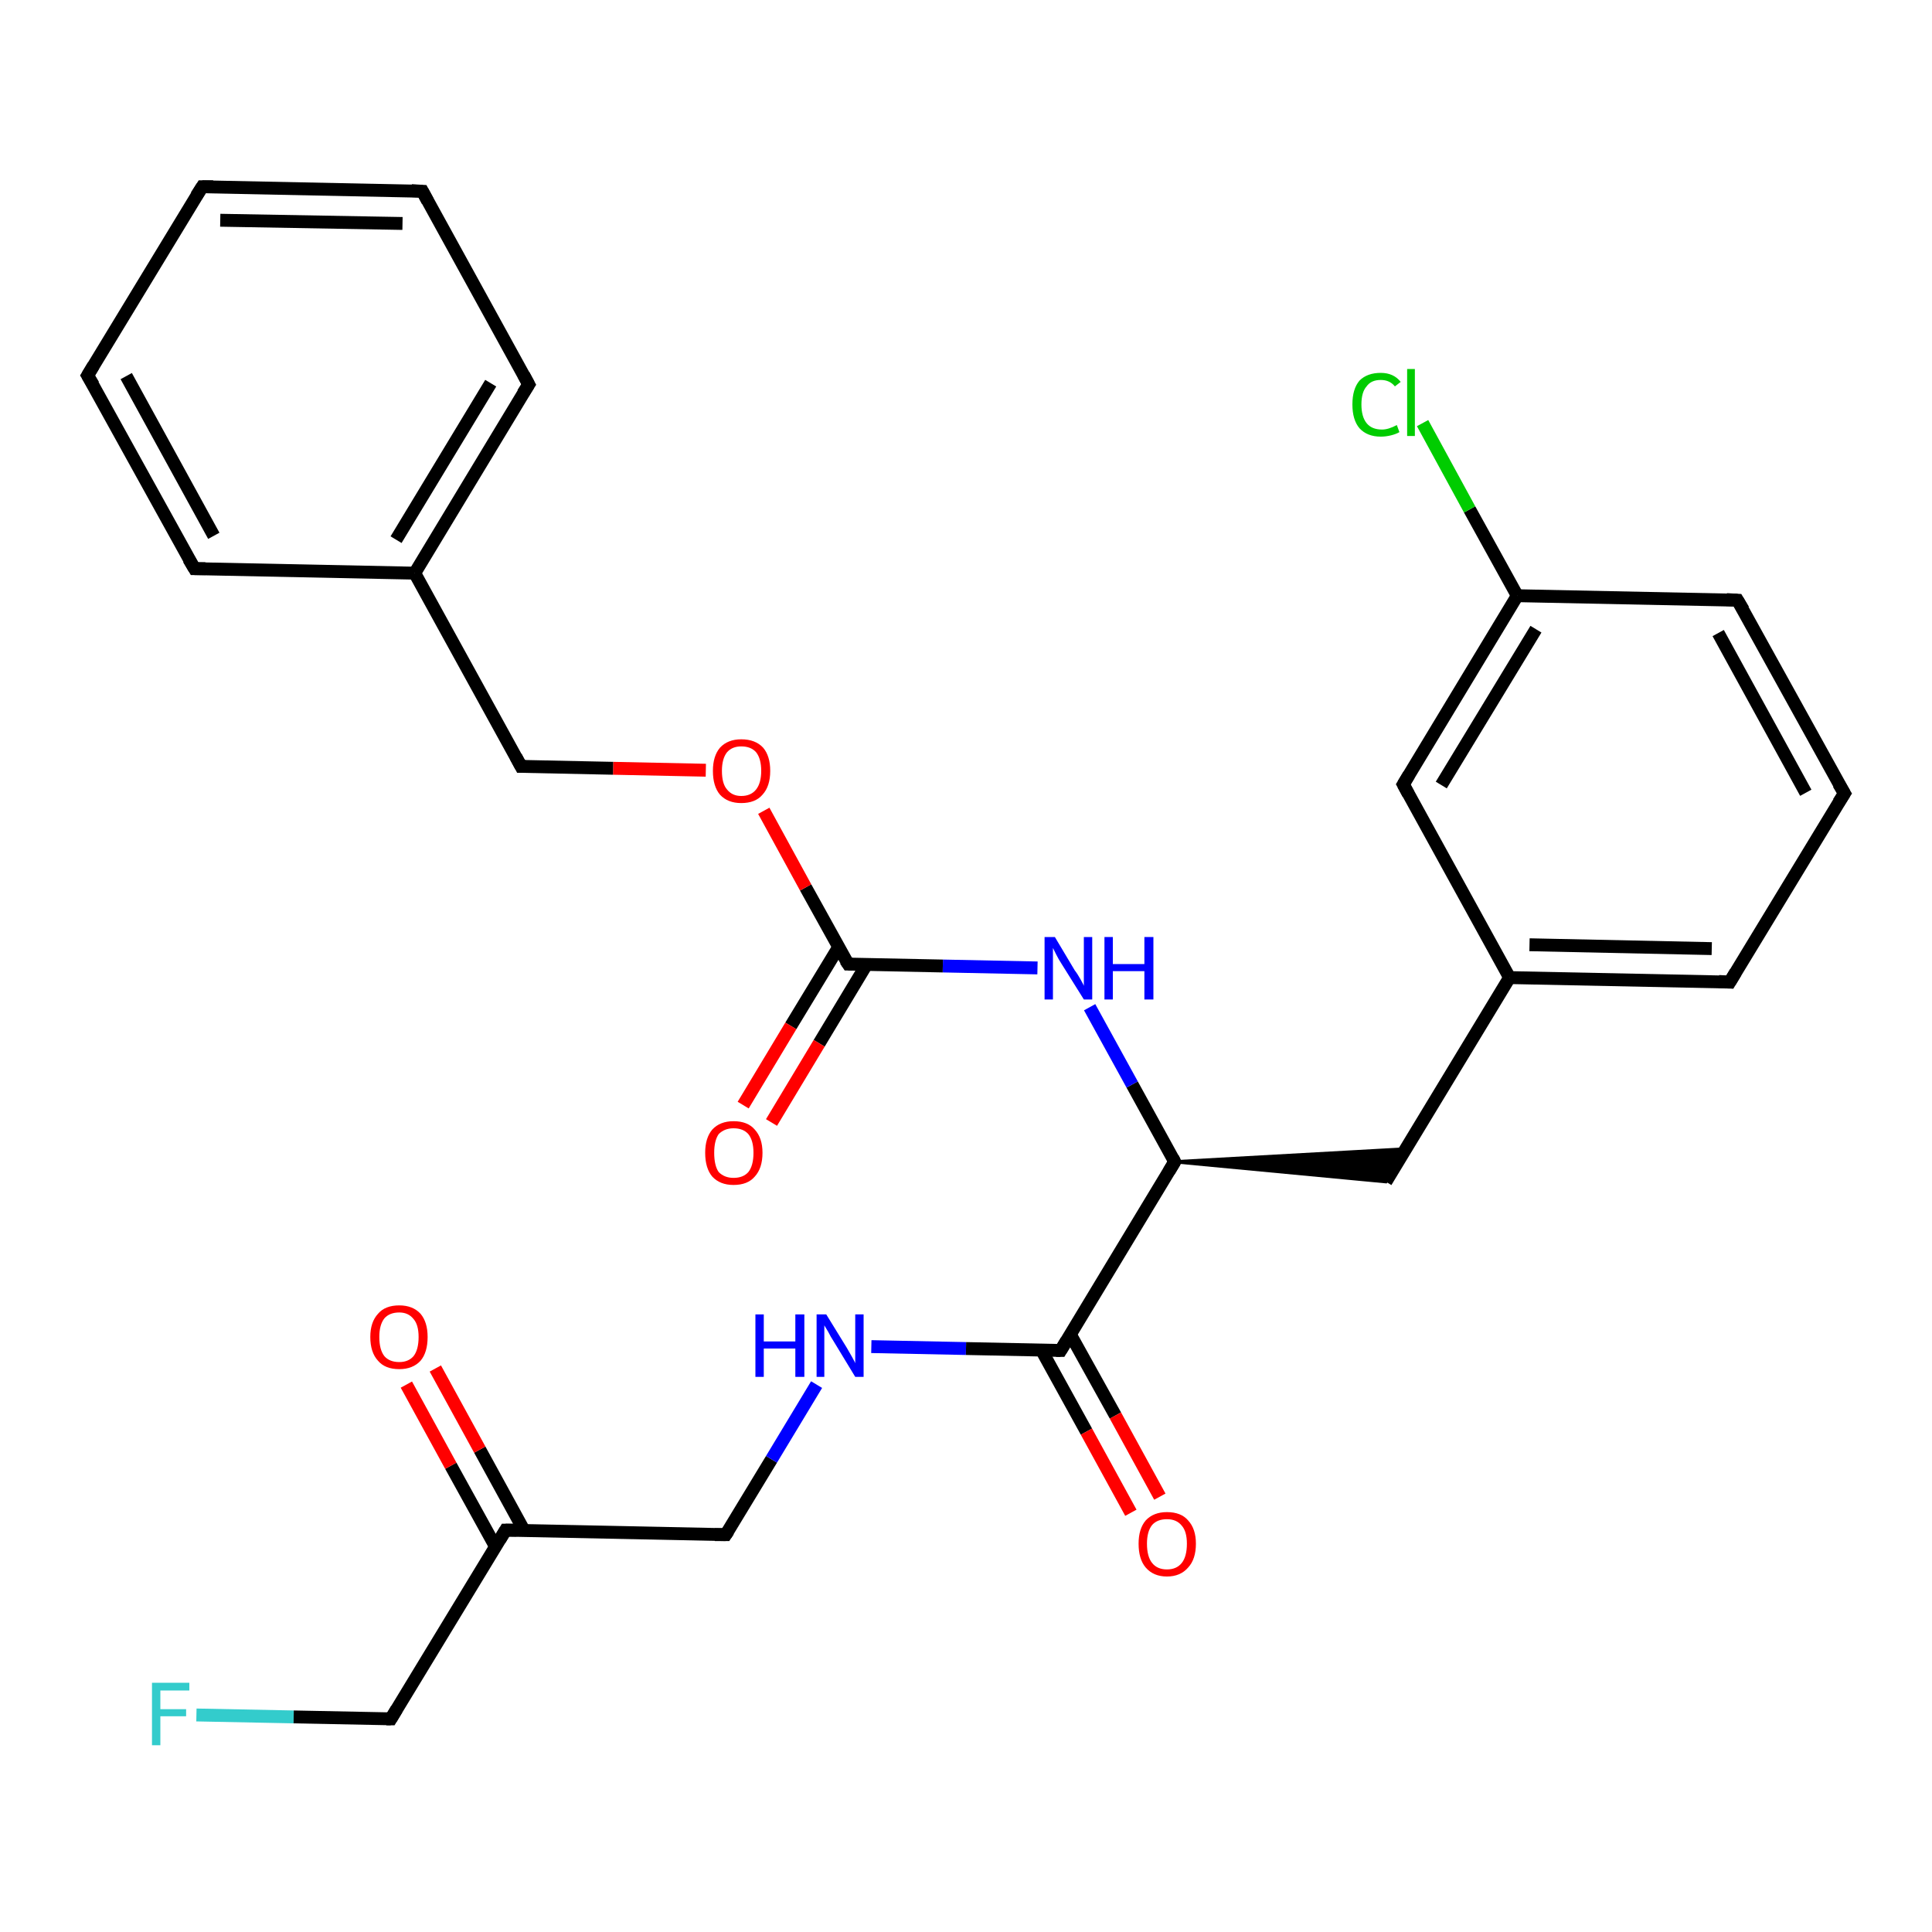 <?xml version='1.0' encoding='iso-8859-1'?>
<svg version='1.1' baseProfile='full'
              xmlns='http://www.w3.org/2000/svg'
                      xmlns:rdkit='http://www.rdkit.org/xml'
                      xmlns:xlink='http://www.w3.org/1999/xlink'
                  xml:space='preserve'
width='300px' height='300px' viewBox='0 0 300 300'>
<!-- END OF HEADER -->
<rect style='opacity:1.0;fill:#FFFFFF;stroke:none' width='300.0' height='300.0' x='0.0' y='0.0'> </rect>
<path class='bond-0 atom-0 atom-1' d='M 30.5,266.3 L 45.6,266.6' style='fill:none;fill-rule:evenodd;stroke:#33CCCC;stroke-width:2.0px;stroke-linecap:butt;stroke-linejoin:miter;stroke-opacity:1' />
<path class='bond-0 atom-0 atom-1' d='M 45.6,266.6 L 60.7,266.9' style='fill:none;fill-rule:evenodd;stroke:#000000;stroke-width:2.0px;stroke-linecap:butt;stroke-linejoin:miter;stroke-opacity:1' />
<path class='bond-1 atom-1 atom-2' d='M 60.7,266.9 L 78.5,237.6' style='fill:none;fill-rule:evenodd;stroke:#000000;stroke-width:2.0px;stroke-linecap:butt;stroke-linejoin:miter;stroke-opacity:1' />
<path class='bond-2 atom-2 atom-3' d='M 81.4,237.7 L 74.5,225.1' style='fill:none;fill-rule:evenodd;stroke:#000000;stroke-width:2.0px;stroke-linecap:butt;stroke-linejoin:miter;stroke-opacity:1' />
<path class='bond-2 atom-2 atom-3' d='M 74.5,225.1 L 67.6,212.5' style='fill:none;fill-rule:evenodd;stroke:#FF0000;stroke-width:2.0px;stroke-linecap:butt;stroke-linejoin:miter;stroke-opacity:1' />
<path class='bond-2 atom-2 atom-3' d='M 76.9,240.1 L 70.0,227.6' style='fill:none;fill-rule:evenodd;stroke:#000000;stroke-width:2.0px;stroke-linecap:butt;stroke-linejoin:miter;stroke-opacity:1' />
<path class='bond-2 atom-2 atom-3' d='M 70.0,227.6 L 63.1,215.0' style='fill:none;fill-rule:evenodd;stroke:#FF0000;stroke-width:2.0px;stroke-linecap:butt;stroke-linejoin:miter;stroke-opacity:1' />
<path class='bond-3 atom-2 atom-4' d='M 78.5,237.6 L 112.7,238.3' style='fill:none;fill-rule:evenodd;stroke:#000000;stroke-width:2.0px;stroke-linecap:butt;stroke-linejoin:miter;stroke-opacity:1' />
<path class='bond-4 atom-4 atom-5' d='M 112.7,238.3 L 119.8,226.6' style='fill:none;fill-rule:evenodd;stroke:#000000;stroke-width:2.0px;stroke-linecap:butt;stroke-linejoin:miter;stroke-opacity:1' />
<path class='bond-4 atom-4 atom-5' d='M 119.8,226.6 L 126.8,215.0' style='fill:none;fill-rule:evenodd;stroke:#0000FF;stroke-width:2.0px;stroke-linecap:butt;stroke-linejoin:miter;stroke-opacity:1' />
<path class='bond-5 atom-5 atom-6' d='M 135.3,209.1 L 150.0,209.4' style='fill:none;fill-rule:evenodd;stroke:#0000FF;stroke-width:2.0px;stroke-linecap:butt;stroke-linejoin:miter;stroke-opacity:1' />
<path class='bond-5 atom-5 atom-6' d='M 150.0,209.4 L 164.7,209.7' style='fill:none;fill-rule:evenodd;stroke:#000000;stroke-width:2.0px;stroke-linecap:butt;stroke-linejoin:miter;stroke-opacity:1' />
<path class='bond-6 atom-6 atom-7' d='M 161.7,209.6 L 168.7,222.3' style='fill:none;fill-rule:evenodd;stroke:#000000;stroke-width:2.0px;stroke-linecap:butt;stroke-linejoin:miter;stroke-opacity:1' />
<path class='bond-6 atom-6 atom-7' d='M 168.7,222.3 L 175.6,234.9' style='fill:none;fill-rule:evenodd;stroke:#FF0000;stroke-width:2.0px;stroke-linecap:butt;stroke-linejoin:miter;stroke-opacity:1' />
<path class='bond-6 atom-6 atom-7' d='M 166.2,207.2 L 173.2,219.8' style='fill:none;fill-rule:evenodd;stroke:#000000;stroke-width:2.0px;stroke-linecap:butt;stroke-linejoin:miter;stroke-opacity:1' />
<path class='bond-6 atom-6 atom-7' d='M 173.2,219.8 L 180.1,232.4' style='fill:none;fill-rule:evenodd;stroke:#FF0000;stroke-width:2.0px;stroke-linecap:butt;stroke-linejoin:miter;stroke-opacity:1' />
<path class='bond-7 atom-6 atom-8' d='M 164.7,209.7 L 182.4,180.4' style='fill:none;fill-rule:evenodd;stroke:#000000;stroke-width:2.0px;stroke-linecap:butt;stroke-linejoin:miter;stroke-opacity:1' />
<path class='bond-8 atom-8 atom-9' d='M 182.4,180.4 L 218.3,178.4 L 215.2,183.5 Z' style='fill:#000000;fill-rule:evenodd;fill-opacity:1;stroke:#000000;stroke-width:0.5px;stroke-linecap:butt;stroke-linejoin:miter;stroke-opacity:1;' />
<path class='bond-9 atom-9 atom-10' d='M 215.2,183.5 L 234.4,151.8' style='fill:none;fill-rule:evenodd;stroke:#000000;stroke-width:2.0px;stroke-linecap:butt;stroke-linejoin:miter;stroke-opacity:1' />
<path class='bond-10 atom-10 atom-11' d='M 234.4,151.8 L 268.6,152.5' style='fill:none;fill-rule:evenodd;stroke:#000000;stroke-width:2.0px;stroke-linecap:butt;stroke-linejoin:miter;stroke-opacity:1' />
<path class='bond-10 atom-10 atom-11' d='M 237.5,146.7 L 265.8,147.3' style='fill:none;fill-rule:evenodd;stroke:#000000;stroke-width:2.0px;stroke-linecap:butt;stroke-linejoin:miter;stroke-opacity:1' />
<path class='bond-11 atom-11 atom-12' d='M 268.6,152.5 L 286.4,123.2' style='fill:none;fill-rule:evenodd;stroke:#000000;stroke-width:2.0px;stroke-linecap:butt;stroke-linejoin:miter;stroke-opacity:1' />
<path class='bond-12 atom-12 atom-13' d='M 286.4,123.2 L 269.8,93.2' style='fill:none;fill-rule:evenodd;stroke:#000000;stroke-width:2.0px;stroke-linecap:butt;stroke-linejoin:miter;stroke-opacity:1' />
<path class='bond-12 atom-12 atom-13' d='M 280.4,123.1 L 266.8,98.3' style='fill:none;fill-rule:evenodd;stroke:#000000;stroke-width:2.0px;stroke-linecap:butt;stroke-linejoin:miter;stroke-opacity:1' />
<path class='bond-13 atom-13 atom-14' d='M 269.8,93.2 L 235.6,92.5' style='fill:none;fill-rule:evenodd;stroke:#000000;stroke-width:2.0px;stroke-linecap:butt;stroke-linejoin:miter;stroke-opacity:1' />
<path class='bond-14 atom-14 atom-15' d='M 235.6,92.5 L 228.2,79.1' style='fill:none;fill-rule:evenodd;stroke:#000000;stroke-width:2.0px;stroke-linecap:butt;stroke-linejoin:miter;stroke-opacity:1' />
<path class='bond-14 atom-14 atom-15' d='M 228.2,79.1 L 220.9,65.7' style='fill:none;fill-rule:evenodd;stroke:#00CC00;stroke-width:2.0px;stroke-linecap:butt;stroke-linejoin:miter;stroke-opacity:1' />
<path class='bond-15 atom-14 atom-16' d='M 235.6,92.5 L 217.9,121.8' style='fill:none;fill-rule:evenodd;stroke:#000000;stroke-width:2.0px;stroke-linecap:butt;stroke-linejoin:miter;stroke-opacity:1' />
<path class='bond-15 atom-14 atom-16' d='M 238.5,97.7 L 223.8,121.9' style='fill:none;fill-rule:evenodd;stroke:#000000;stroke-width:2.0px;stroke-linecap:butt;stroke-linejoin:miter;stroke-opacity:1' />
<path class='bond-16 atom-8 atom-17' d='M 182.4,180.4 L 175.8,168.4' style='fill:none;fill-rule:evenodd;stroke:#000000;stroke-width:2.0px;stroke-linecap:butt;stroke-linejoin:miter;stroke-opacity:1' />
<path class='bond-16 atom-8 atom-17' d='M 175.8,168.4 L 169.2,156.4' style='fill:none;fill-rule:evenodd;stroke:#0000FF;stroke-width:2.0px;stroke-linecap:butt;stroke-linejoin:miter;stroke-opacity:1' />
<path class='bond-17 atom-17 atom-18' d='M 161.1,150.3 L 146.4,150.0' style='fill:none;fill-rule:evenodd;stroke:#0000FF;stroke-width:2.0px;stroke-linecap:butt;stroke-linejoin:miter;stroke-opacity:1' />
<path class='bond-17 atom-17 atom-18' d='M 146.4,150.0 L 131.7,149.7' style='fill:none;fill-rule:evenodd;stroke:#000000;stroke-width:2.0px;stroke-linecap:butt;stroke-linejoin:miter;stroke-opacity:1' />
<path class='bond-18 atom-18 atom-19' d='M 130.2,147.1 L 122.8,159.3' style='fill:none;fill-rule:evenodd;stroke:#000000;stroke-width:2.0px;stroke-linecap:butt;stroke-linejoin:miter;stroke-opacity:1' />
<path class='bond-18 atom-18 atom-19' d='M 122.8,159.3 L 115.4,171.6' style='fill:none;fill-rule:evenodd;stroke:#FF0000;stroke-width:2.0px;stroke-linecap:butt;stroke-linejoin:miter;stroke-opacity:1' />
<path class='bond-18 atom-18 atom-19' d='M 134.6,149.7 L 127.2,162.0' style='fill:none;fill-rule:evenodd;stroke:#000000;stroke-width:2.0px;stroke-linecap:butt;stroke-linejoin:miter;stroke-opacity:1' />
<path class='bond-18 atom-18 atom-19' d='M 127.2,162.0 L 119.8,174.3' style='fill:none;fill-rule:evenodd;stroke:#FF0000;stroke-width:2.0px;stroke-linecap:butt;stroke-linejoin:miter;stroke-opacity:1' />
<path class='bond-19 atom-18 atom-20' d='M 131.7,149.7 L 125.1,137.8' style='fill:none;fill-rule:evenodd;stroke:#000000;stroke-width:2.0px;stroke-linecap:butt;stroke-linejoin:miter;stroke-opacity:1' />
<path class='bond-19 atom-18 atom-20' d='M 125.1,137.8 L 118.6,125.9' style='fill:none;fill-rule:evenodd;stroke:#FF0000;stroke-width:2.0px;stroke-linecap:butt;stroke-linejoin:miter;stroke-opacity:1' />
<path class='bond-20 atom-20 atom-21' d='M 109.6,119.6 L 95.2,119.3' style='fill:none;fill-rule:evenodd;stroke:#FF0000;stroke-width:2.0px;stroke-linecap:butt;stroke-linejoin:miter;stroke-opacity:1' />
<path class='bond-20 atom-20 atom-21' d='M 95.2,119.3 L 80.9,119.0' style='fill:none;fill-rule:evenodd;stroke:#000000;stroke-width:2.0px;stroke-linecap:butt;stroke-linejoin:miter;stroke-opacity:1' />
<path class='bond-21 atom-21 atom-22' d='M 80.9,119.0 L 64.4,89.0' style='fill:none;fill-rule:evenodd;stroke:#000000;stroke-width:2.0px;stroke-linecap:butt;stroke-linejoin:miter;stroke-opacity:1' />
<path class='bond-22 atom-22 atom-23' d='M 64.4,89.0 L 82.1,59.7' style='fill:none;fill-rule:evenodd;stroke:#000000;stroke-width:2.0px;stroke-linecap:butt;stroke-linejoin:miter;stroke-opacity:1' />
<path class='bond-22 atom-22 atom-23' d='M 61.5,83.8 L 76.2,59.5' style='fill:none;fill-rule:evenodd;stroke:#000000;stroke-width:2.0px;stroke-linecap:butt;stroke-linejoin:miter;stroke-opacity:1' />
<path class='bond-23 atom-23 atom-24' d='M 82.1,59.7 L 65.6,29.7' style='fill:none;fill-rule:evenodd;stroke:#000000;stroke-width:2.0px;stroke-linecap:butt;stroke-linejoin:miter;stroke-opacity:1' />
<path class='bond-24 atom-24 atom-25' d='M 65.6,29.7 L 31.4,29.0' style='fill:none;fill-rule:evenodd;stroke:#000000;stroke-width:2.0px;stroke-linecap:butt;stroke-linejoin:miter;stroke-opacity:1' />
<path class='bond-24 atom-24 atom-25' d='M 62.5,34.7 L 34.2,34.2' style='fill:none;fill-rule:evenodd;stroke:#000000;stroke-width:2.0px;stroke-linecap:butt;stroke-linejoin:miter;stroke-opacity:1' />
<path class='bond-25 atom-25 atom-26' d='M 31.4,29.0 L 13.6,58.3' style='fill:none;fill-rule:evenodd;stroke:#000000;stroke-width:2.0px;stroke-linecap:butt;stroke-linejoin:miter;stroke-opacity:1' />
<path class='bond-26 atom-26 atom-27' d='M 13.6,58.3 L 30.2,88.3' style='fill:none;fill-rule:evenodd;stroke:#000000;stroke-width:2.0px;stroke-linecap:butt;stroke-linejoin:miter;stroke-opacity:1' />
<path class='bond-26 atom-26 atom-27' d='M 19.6,58.4 L 33.2,83.2' style='fill:none;fill-rule:evenodd;stroke:#000000;stroke-width:2.0px;stroke-linecap:butt;stroke-linejoin:miter;stroke-opacity:1' />
<path class='bond-27 atom-16 atom-10' d='M 217.9,121.8 L 234.4,151.8' style='fill:none;fill-rule:evenodd;stroke:#000000;stroke-width:2.0px;stroke-linecap:butt;stroke-linejoin:miter;stroke-opacity:1' />
<path class='bond-28 atom-27 atom-22' d='M 30.2,88.3 L 64.4,89.0' style='fill:none;fill-rule:evenodd;stroke:#000000;stroke-width:2.0px;stroke-linecap:butt;stroke-linejoin:miter;stroke-opacity:1' />
<path d='M 60.0,266.9 L 60.7,266.9 L 61.6,265.4' style='fill:none;stroke:#000000;stroke-width:2.0px;stroke-linecap:butt;stroke-linejoin:miter;stroke-opacity:1;' />
<path d='M 77.6,239.1 L 78.5,237.6 L 80.2,237.6' style='fill:none;stroke:#000000;stroke-width:2.0px;stroke-linecap:butt;stroke-linejoin:miter;stroke-opacity:1;' />
<path d='M 111.0,238.3 L 112.7,238.3 L 113.1,237.7' style='fill:none;stroke:#000000;stroke-width:2.0px;stroke-linecap:butt;stroke-linejoin:miter;stroke-opacity:1;' />
<path d='M 164.0,209.7 L 164.7,209.7 L 165.6,208.2' style='fill:none;stroke:#000000;stroke-width:2.0px;stroke-linecap:butt;stroke-linejoin:miter;stroke-opacity:1;' />
<path d='M 181.5,181.9 L 182.4,180.4 L 182.1,179.8' style='fill:none;stroke:#000000;stroke-width:2.0px;stroke-linecap:butt;stroke-linejoin:miter;stroke-opacity:1;' />
<path d='M 266.9,152.4 L 268.6,152.5 L 269.5,151.0' style='fill:none;stroke:#000000;stroke-width:2.0px;stroke-linecap:butt;stroke-linejoin:miter;stroke-opacity:1;' />
<path d='M 285.5,124.6 L 286.4,123.2 L 285.5,121.7' style='fill:none;stroke:#000000;stroke-width:2.0px;stroke-linecap:butt;stroke-linejoin:miter;stroke-opacity:1;' />
<path d='M 270.7,94.7 L 269.8,93.2 L 268.1,93.1' style='fill:none;stroke:#000000;stroke-width:2.0px;stroke-linecap:butt;stroke-linejoin:miter;stroke-opacity:1;' />
<path d='M 218.8,120.3 L 217.9,121.8 L 218.7,123.3' style='fill:none;stroke:#000000;stroke-width:2.0px;stroke-linecap:butt;stroke-linejoin:miter;stroke-opacity:1;' />
<path d='M 132.4,149.7 L 131.7,149.7 L 131.3,149.1' style='fill:none;stroke:#000000;stroke-width:2.0px;stroke-linecap:butt;stroke-linejoin:miter;stroke-opacity:1;' />
<path d='M 81.6,119.0 L 80.9,119.0 L 80.1,117.5' style='fill:none;stroke:#000000;stroke-width:2.0px;stroke-linecap:butt;stroke-linejoin:miter;stroke-opacity:1;' />
<path d='M 81.2,61.1 L 82.1,59.7 L 81.3,58.2' style='fill:none;stroke:#000000;stroke-width:2.0px;stroke-linecap:butt;stroke-linejoin:miter;stroke-opacity:1;' />
<path d='M 66.4,31.2 L 65.6,29.7 L 63.9,29.6' style='fill:none;stroke:#000000;stroke-width:2.0px;stroke-linecap:butt;stroke-linejoin:miter;stroke-opacity:1;' />
<path d='M 33.1,29.0 L 31.4,29.0 L 30.5,30.4' style='fill:none;stroke:#000000;stroke-width:2.0px;stroke-linecap:butt;stroke-linejoin:miter;stroke-opacity:1;' />
<path d='M 14.5,56.8 L 13.6,58.3 L 14.5,59.8' style='fill:none;stroke:#000000;stroke-width:2.0px;stroke-linecap:butt;stroke-linejoin:miter;stroke-opacity:1;' />
<path d='M 29.3,86.8 L 30.2,88.3 L 31.9,88.3' style='fill:none;stroke:#000000;stroke-width:2.0px;stroke-linecap:butt;stroke-linejoin:miter;stroke-opacity:1;' />
<path class='atom-0' d='M 23.6 261.3
L 29.4 261.3
L 29.4 262.5
L 24.9 262.5
L 24.9 265.4
L 28.9 265.4
L 28.9 266.5
L 24.9 266.5
L 24.9 271.0
L 23.6 271.0
L 23.6 261.3
' fill='#33CCCC'/>
<path class='atom-3' d='M 57.5 207.6
Q 57.5 205.3, 58.7 204.0
Q 59.8 202.7, 62.0 202.7
Q 64.1 202.7, 65.3 204.0
Q 66.4 205.3, 66.4 207.6
Q 66.4 210.0, 65.3 211.3
Q 64.1 212.6, 62.0 212.6
Q 59.8 212.6, 58.7 211.3
Q 57.5 210.0, 57.5 207.6
M 62.0 211.5
Q 63.4 211.5, 64.2 210.6
Q 65.0 209.6, 65.0 207.6
Q 65.0 205.7, 64.2 204.8
Q 63.4 203.8, 62.0 203.8
Q 60.5 203.8, 59.7 204.7
Q 58.9 205.7, 58.9 207.6
Q 58.9 209.6, 59.7 210.6
Q 60.5 211.5, 62.0 211.5
' fill='#FF0000'/>
<path class='atom-5' d='M 117.3 204.1
L 118.6 204.1
L 118.6 208.3
L 123.5 208.3
L 123.5 204.1
L 124.9 204.1
L 124.9 213.8
L 123.5 213.8
L 123.5 209.4
L 118.6 209.4
L 118.6 213.8
L 117.3 213.8
L 117.3 204.1
' fill='#0000FF'/>
<path class='atom-5' d='M 128.3 204.1
L 131.5 209.3
Q 131.8 209.8, 132.3 210.7
Q 132.8 211.6, 132.8 211.7
L 132.8 204.1
L 134.1 204.1
L 134.1 213.8
L 132.8 213.8
L 129.4 208.2
Q 129.0 207.6, 128.6 206.8
Q 128.2 206.1, 128.0 205.8
L 128.0 213.8
L 126.8 213.8
L 126.8 204.1
L 128.3 204.1
' fill='#0000FF'/>
<path class='atom-7' d='M 176.8 239.7
Q 176.8 237.4, 177.9 236.1
Q 179.1 234.8, 181.2 234.8
Q 183.4 234.8, 184.5 236.1
Q 185.7 237.4, 185.7 239.7
Q 185.7 242.1, 184.5 243.4
Q 183.3 244.8, 181.2 244.8
Q 179.1 244.8, 177.9 243.4
Q 176.8 242.1, 176.8 239.7
M 181.2 243.7
Q 182.7 243.7, 183.5 242.7
Q 184.3 241.7, 184.3 239.7
Q 184.3 237.8, 183.5 236.9
Q 182.7 235.9, 181.2 235.9
Q 179.7 235.9, 178.9 236.8
Q 178.1 237.8, 178.1 239.7
Q 178.1 241.7, 178.9 242.7
Q 179.7 243.7, 181.2 243.7
' fill='#FF0000'/>
<path class='atom-15' d='M 210.0 62.8
Q 210.0 60.4, 211.1 59.1
Q 212.3 57.9, 214.4 57.9
Q 216.4 57.9, 217.5 59.3
L 216.6 60.0
Q 215.8 59.0, 214.4 59.0
Q 212.9 59.0, 212.2 60.0
Q 211.4 60.9, 211.4 62.8
Q 211.4 64.7, 212.2 65.7
Q 213.0 66.7, 214.6 66.7
Q 215.6 66.7, 216.9 66.0
L 217.3 67.1
Q 216.8 67.4, 216.0 67.6
Q 215.2 67.8, 214.4 67.8
Q 212.3 67.8, 211.1 66.5
Q 210.0 65.2, 210.0 62.8
' fill='#00CC00'/>
<path class='atom-15' d='M 218.5 57.3
L 219.7 57.3
L 219.7 67.7
L 218.5 67.7
L 218.5 57.3
' fill='#00CC00'/>
<path class='atom-17' d='M 163.8 145.5
L 166.9 150.7
Q 167.3 151.2, 167.8 152.1
Q 168.3 153.0, 168.3 153.1
L 168.3 145.5
L 169.6 145.5
L 169.6 155.2
L 168.3 155.2
L 164.8 149.6
Q 164.4 149.0, 164.0 148.2
Q 163.6 147.4, 163.5 147.2
L 163.5 155.2
L 162.2 155.2
L 162.2 145.5
L 163.8 145.5
' fill='#0000FF'/>
<path class='atom-17' d='M 171.5 145.5
L 172.8 145.5
L 172.8 149.7
L 177.7 149.7
L 177.7 145.5
L 179.1 145.5
L 179.1 155.2
L 177.7 155.2
L 177.7 150.8
L 172.8 150.8
L 172.8 155.2
L 171.5 155.2
L 171.5 145.5
' fill='#0000FF'/>
<path class='atom-19' d='M 109.5 179.0
Q 109.5 176.7, 110.6 175.4
Q 111.8 174.1, 113.9 174.1
Q 116.1 174.1, 117.2 175.4
Q 118.4 176.7, 118.4 179.0
Q 118.4 181.4, 117.2 182.7
Q 116.1 184.0, 113.9 184.0
Q 111.8 184.0, 110.6 182.7
Q 109.5 181.4, 109.5 179.0
M 113.9 182.9
Q 115.4 182.9, 116.2 182.0
Q 117.0 181.0, 117.0 179.0
Q 117.0 177.1, 116.2 176.1
Q 115.4 175.2, 113.9 175.2
Q 112.5 175.2, 111.6 176.1
Q 110.9 177.1, 110.9 179.0
Q 110.9 181.0, 111.6 182.0
Q 112.5 182.9, 113.9 182.9
' fill='#FF0000'/>
<path class='atom-20' d='M 110.7 119.7
Q 110.7 117.4, 111.8 116.1
Q 113.0 114.8, 115.1 114.8
Q 117.3 114.8, 118.5 116.1
Q 119.6 117.4, 119.6 119.7
Q 119.6 122.1, 118.4 123.4
Q 117.3 124.7, 115.1 124.7
Q 113.0 124.7, 111.8 123.4
Q 110.7 122.1, 110.7 119.7
M 115.1 123.6
Q 116.6 123.6, 117.4 122.6
Q 118.2 121.6, 118.2 119.7
Q 118.2 117.8, 117.4 116.8
Q 116.6 115.9, 115.1 115.9
Q 113.7 115.9, 112.9 116.8
Q 112.1 117.8, 112.1 119.7
Q 112.1 121.7, 112.9 122.6
Q 113.7 123.6, 115.1 123.6
' fill='#FF0000'/>
</svg>
